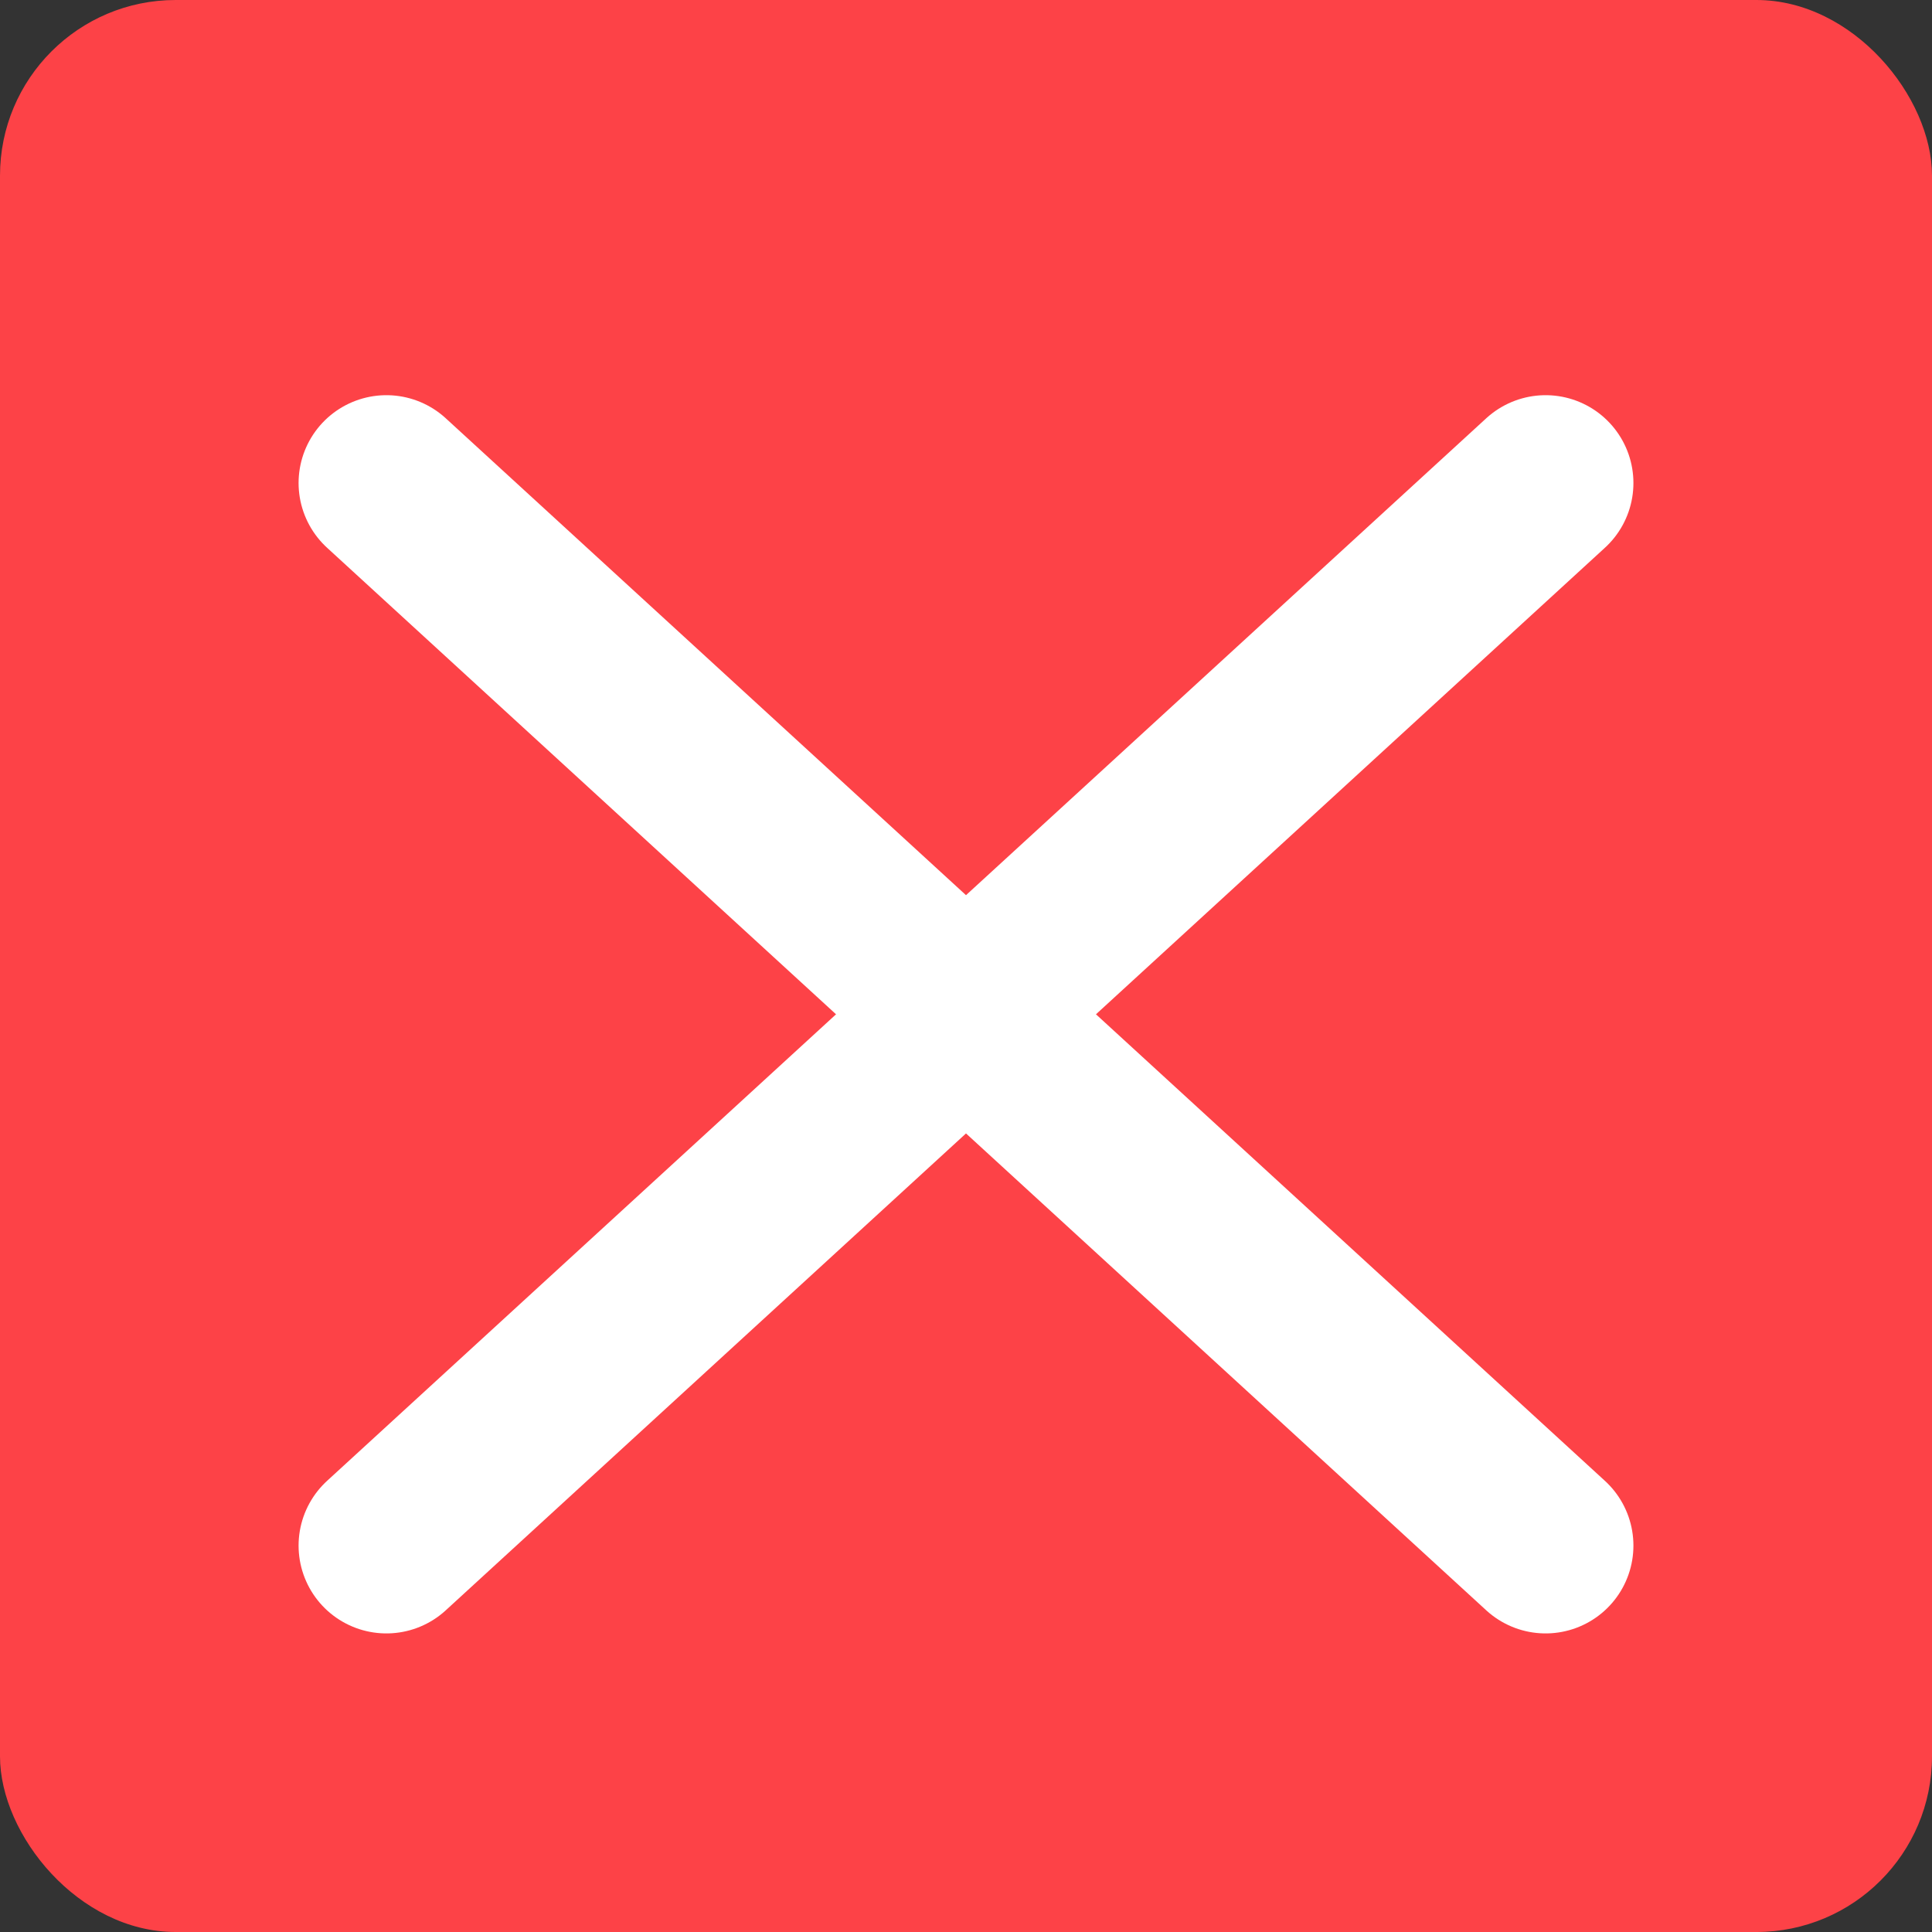 <?xml version="1.0" encoding="UTF-8"?> <svg xmlns="http://www.w3.org/2000/svg" width="22" height="22" viewBox="0 0 22 22" fill="none"><rect x="0" y="0" width="22" height="22" fill="#333333" stroke="none"/> <rect width="22" height="22" rx="2" fill="#FD4247"></rect> <path d="M4.4 5.5L17.6 17.6M17.6 5.5L4.4 17.6" stroke="white" stroke-width="2" stroke-linecap="round"></path> </svg> 